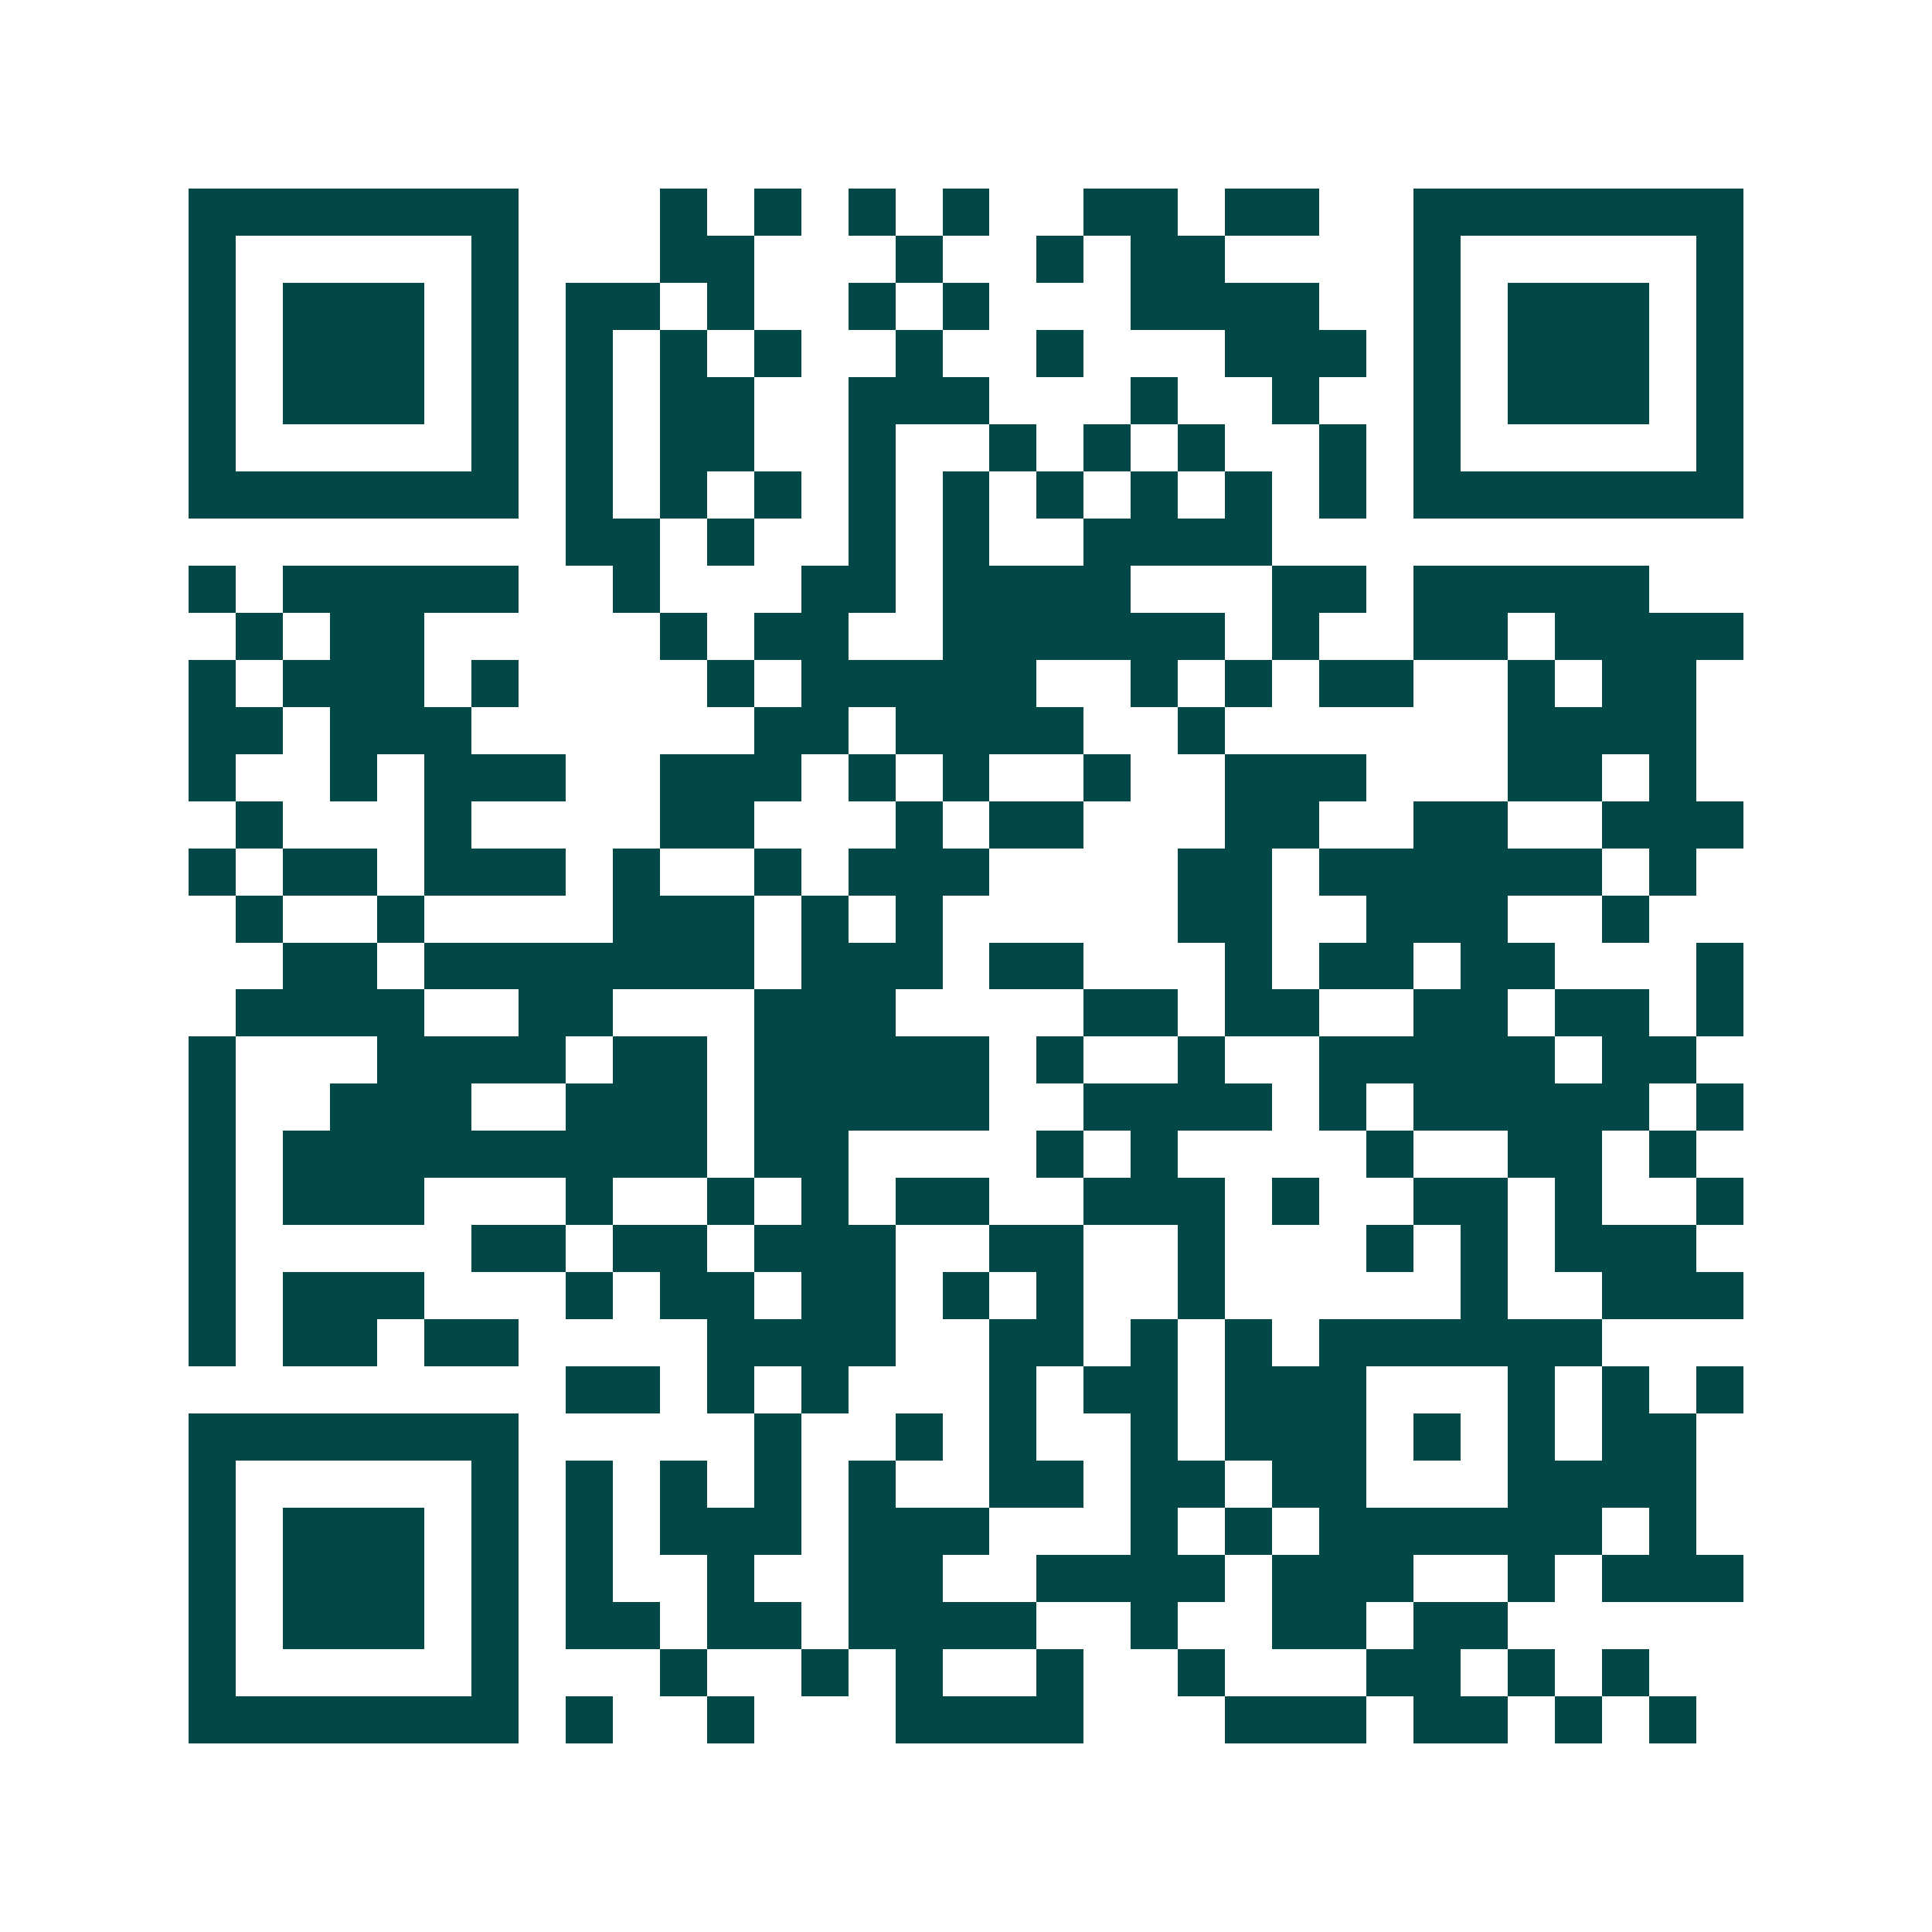 <svg xmlns="http://www.w3.org/2000/svg" width="200" height="200" viewBox="0 0 41 41" shape-rendering="crispEdges"><path fill="#ffffff" d="M0 0h41v41H0z"/><path stroke="#014847" d="M4 4.5h7m3 0h1m1 0h1m1 0h1m1 0h1m2 0h2m1 0h2m2 0h7M4 5.5h1m5 0h1m3 0h2m3 0h1m2 0h1m1 0h2m4 0h1m5 0h1M4 6.5h1m1 0h3m1 0h1m1 0h2m1 0h1m2 0h1m1 0h1m3 0h4m2 0h1m1 0h3m1 0h1M4 7.5h1m1 0h3m1 0h1m1 0h1m1 0h1m1 0h1m2 0h1m2 0h1m3 0h3m1 0h1m1 0h3m1 0h1M4 8.5h1m1 0h3m1 0h1m1 0h1m1 0h2m2 0h3m3 0h1m2 0h1m2 0h1m1 0h3m1 0h1M4 9.5h1m5 0h1m1 0h1m1 0h2m2 0h1m2 0h1m1 0h1m1 0h1m2 0h1m1 0h1m5 0h1M4 10.5h7m1 0h1m1 0h1m1 0h1m1 0h1m1 0h1m1 0h1m1 0h1m1 0h1m1 0h1m1 0h7M12 11.5h2m1 0h1m2 0h1m1 0h1m2 0h4M4 12.5h1m1 0h5m2 0h1m3 0h2m1 0h4m3 0h2m1 0h5M5 13.5h1m1 0h2m5 0h1m1 0h2m2 0h6m1 0h1m2 0h2m1 0h4M4 14.5h1m1 0h3m1 0h1m4 0h1m1 0h5m2 0h1m1 0h1m1 0h2m2 0h1m1 0h2M4 15.5h2m1 0h3m6 0h2m1 0h4m2 0h1m6 0h4M4 16.5h1m2 0h1m1 0h3m2 0h3m1 0h1m1 0h1m2 0h1m2 0h3m3 0h2m1 0h1M5 17.5h1m3 0h1m4 0h2m3 0h1m1 0h2m3 0h2m2 0h2m2 0h3M4 18.5h1m1 0h2m1 0h3m1 0h1m2 0h1m1 0h3m4 0h2m1 0h6m1 0h1M5 19.5h1m2 0h1m4 0h3m1 0h1m1 0h1m5 0h2m2 0h3m2 0h1M6 20.5h2m1 0h7m1 0h3m1 0h2m3 0h1m1 0h2m1 0h2m3 0h1M5 21.5h4m2 0h2m3 0h3m4 0h2m1 0h2m2 0h2m1 0h2m1 0h1M4 22.5h1m3 0h4m1 0h2m1 0h5m1 0h1m2 0h1m2 0h5m1 0h2M4 23.5h1m2 0h3m2 0h3m1 0h5m2 0h4m1 0h1m1 0h5m1 0h1M4 24.5h1m1 0h9m1 0h2m4 0h1m1 0h1m4 0h1m2 0h2m1 0h1M4 25.5h1m1 0h3m3 0h1m2 0h1m1 0h1m1 0h2m2 0h3m1 0h1m2 0h2m1 0h1m2 0h1M4 26.5h1m5 0h2m1 0h2m1 0h3m2 0h2m2 0h1m3 0h1m1 0h1m1 0h3M4 27.5h1m1 0h3m3 0h1m1 0h2m1 0h2m1 0h1m1 0h1m2 0h1m5 0h1m2 0h3M4 28.5h1m1 0h2m1 0h2m4 0h4m2 0h2m1 0h1m1 0h1m1 0h6M12 29.5h2m1 0h1m1 0h1m3 0h1m1 0h2m1 0h3m3 0h1m1 0h1m1 0h1M4 30.5h7m5 0h1m2 0h1m1 0h1m2 0h1m1 0h3m1 0h1m1 0h1m1 0h2M4 31.5h1m5 0h1m1 0h1m1 0h1m1 0h1m1 0h1m2 0h2m1 0h2m1 0h2m3 0h4M4 32.5h1m1 0h3m1 0h1m1 0h1m1 0h3m1 0h3m3 0h1m1 0h1m1 0h6m1 0h1M4 33.5h1m1 0h3m1 0h1m1 0h1m2 0h1m2 0h2m2 0h4m1 0h3m2 0h1m1 0h3M4 34.5h1m1 0h3m1 0h1m1 0h2m1 0h2m1 0h4m2 0h1m2 0h2m1 0h2M4 35.5h1m5 0h1m3 0h1m2 0h1m1 0h1m2 0h1m2 0h1m3 0h2m1 0h1m1 0h1M4 36.5h7m1 0h1m2 0h1m3 0h4m3 0h3m1 0h2m1 0h1m1 0h1"/></svg>
